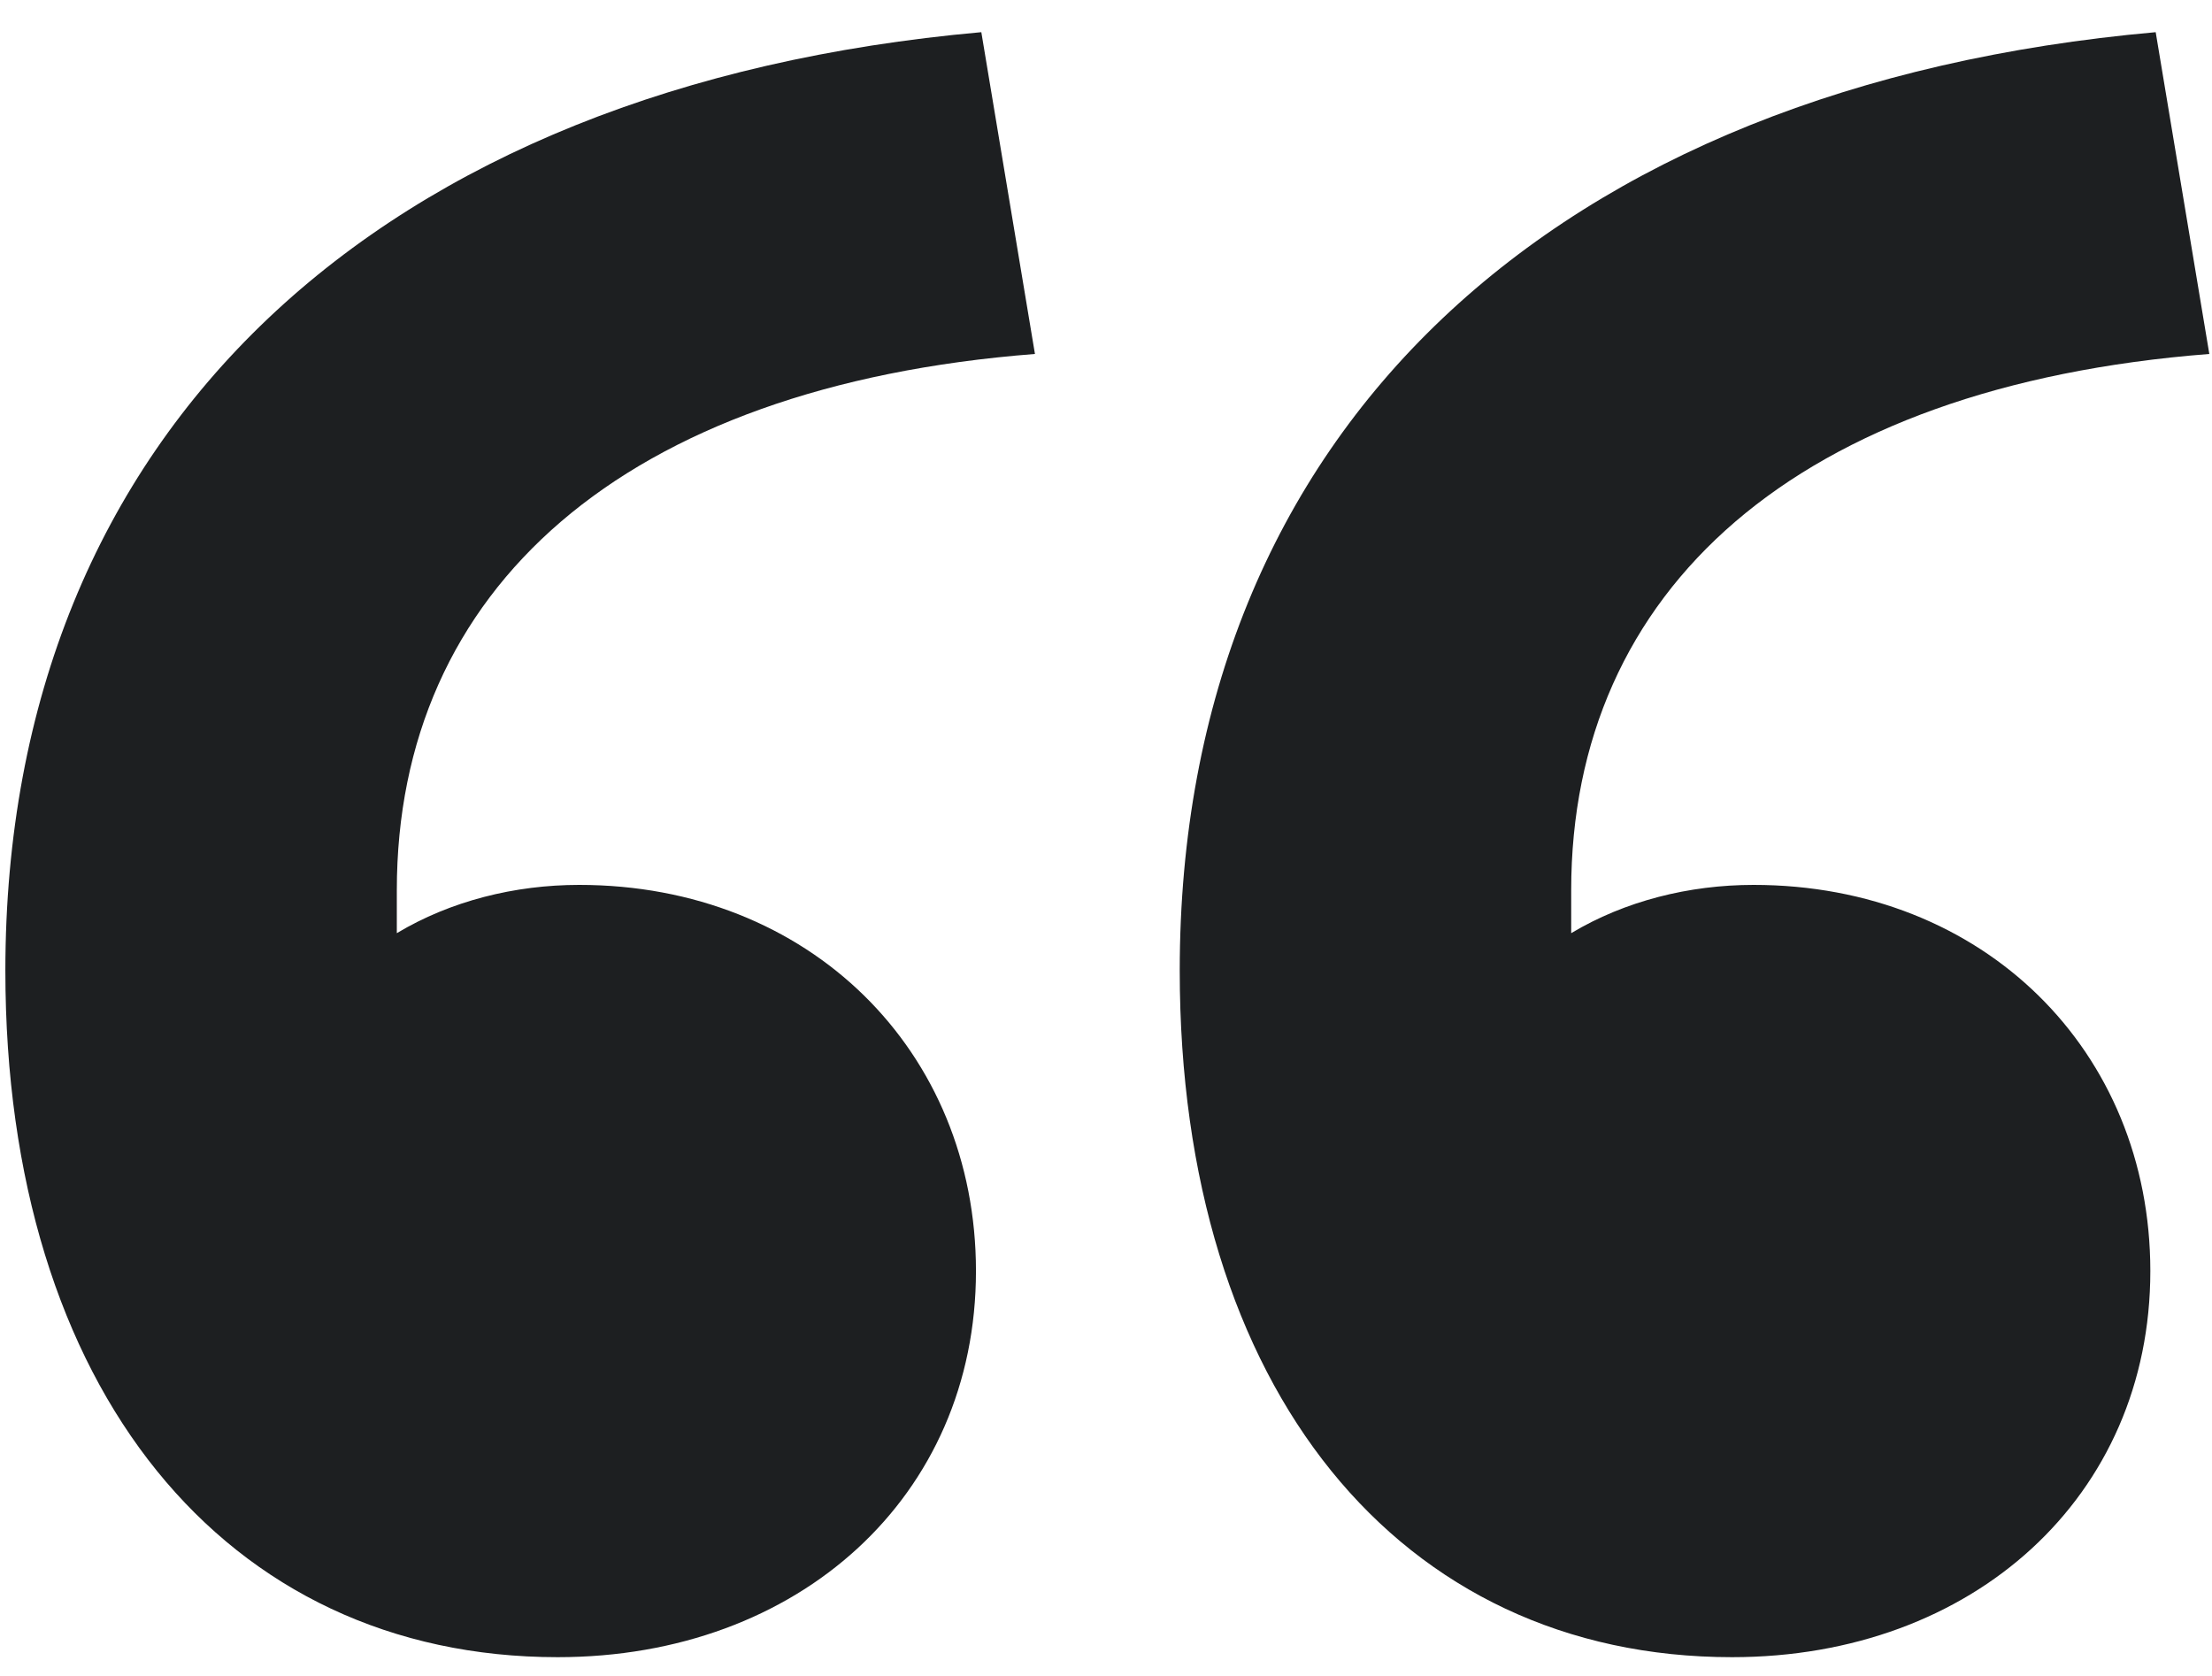 <svg width="33" height="25" viewBox="0 0 33 25" fill="none" xmlns="http://www.w3.org/2000/svg">
<path d="M25.84 24.72C29.44 24.72 32.08 22.32 32.08 18.96C32.08 15.68 29.6 13.2 26.16 13.2C25.2 13.2 24.24 13.44 23.44 13.92V13.28C23.44 8.8 26.8 5.76 32.96 5.28L32.16 0.48C23.2 1.28 17.6 6.4 17.6 14.48C17.6 20.72 20.88 24.72 25.84 24.72ZM8.32 24.72C11.92 24.72 14.56 22.32 14.56 18.96C14.56 15.68 12.08 13.2 8.64 13.2C7.68 13.2 6.72 13.44 5.92 13.92V13.28C5.92 8.8 9.28 5.76 15.44 5.28L14.64 0.48C5.68 1.28 0.08 6.4 0.08 14.48C0.08 20.72 3.36 24.72 8.32 24.72Z" fill="#1D1F21"/>
</svg>
